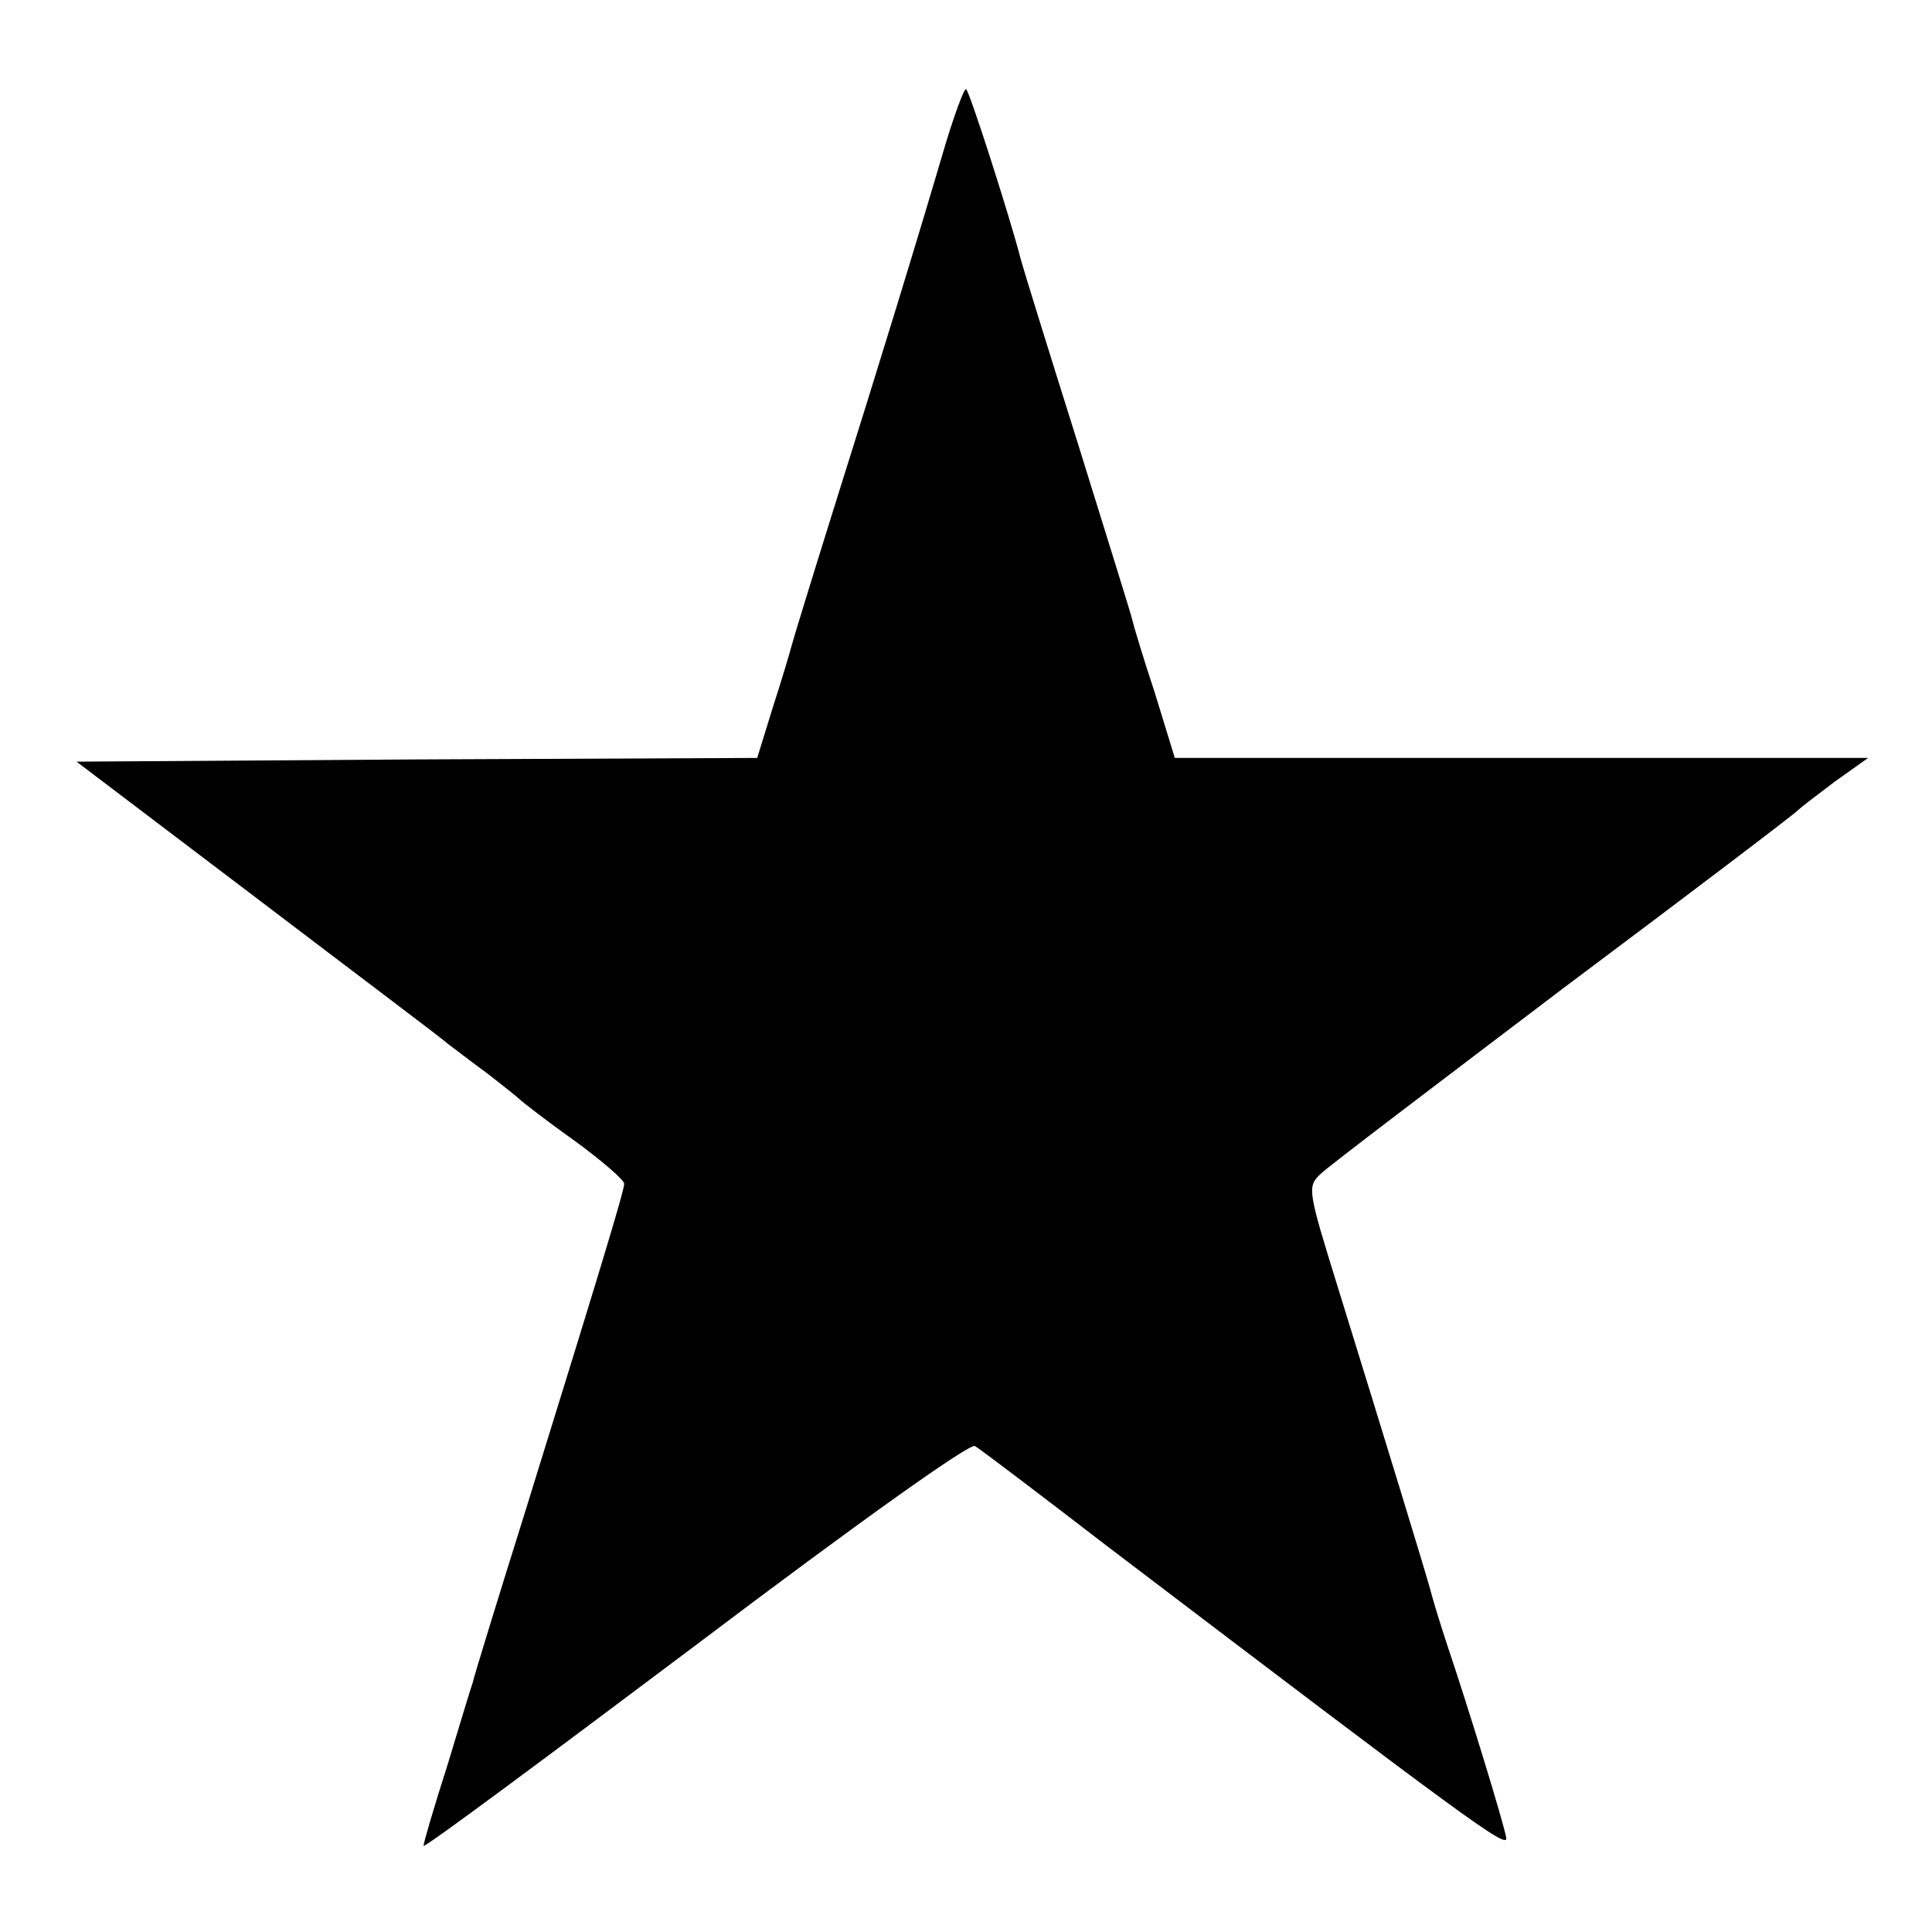 <?xml version="1.0" standalone="no"?>
<!DOCTYPE svg PUBLIC "-//W3C//DTD SVG 20010904//EN"
 "http://www.w3.org/TR/2001/REC-SVG-20010904/DTD/svg10.dtd">
<svg version="1.0" xmlns="http://www.w3.org/2000/svg"
 width="260pt" height="260pt" viewBox="0 0 260 260"
 preserveAspectRatio="xMidYMid meet">
<g transform="translate(0,260) scale(0.1,-0.1)"
fill="#000000" stroke="none">
<path d="M1273 2408 c-40 -136 -91 -302 -148 -483 -31 -99 -58 -187 -60 -195
-2 -8 -13 -45 -25 -82 l-21 -68 -458 -2 -458 -3 244 -185 c134 -102 250 -189
256 -195 7 -5 30 -23 52 -39 22 -17 42 -33 45 -36 3 -3 35 -28 73 -55 37 -27
67 -53 67 -58 0 -10 -37 -131 -135 -447 -37 -118 -68 -219 -69 -225 -2 -5 -17
-55 -34 -111 -18 -56 -32 -104 -32 -108 0 -4 164 118 365 269 221 167 370 273
377 269 7 -4 86 -64 177 -134 488 -371 541 -410 538 -393 -4 22 -52 178 -79
258 -11 33 -21 67 -23 75 -4 16 -60 199 -125 409 -40 129 -41 134 -23 151 10
10 158 122 328 251 171 128 312 235 315 239 3 3 25 20 49 38 l45 32 -466 0
-467 0 -27 88 c-16 48 -29 92 -30 97 -1 6 -35 114 -74 240 -40 127 -74 237
-76 245 -14 55 -70 230 -74 230 -3 0 -15 -33 -27 -72z"/>
</g>
</svg>
